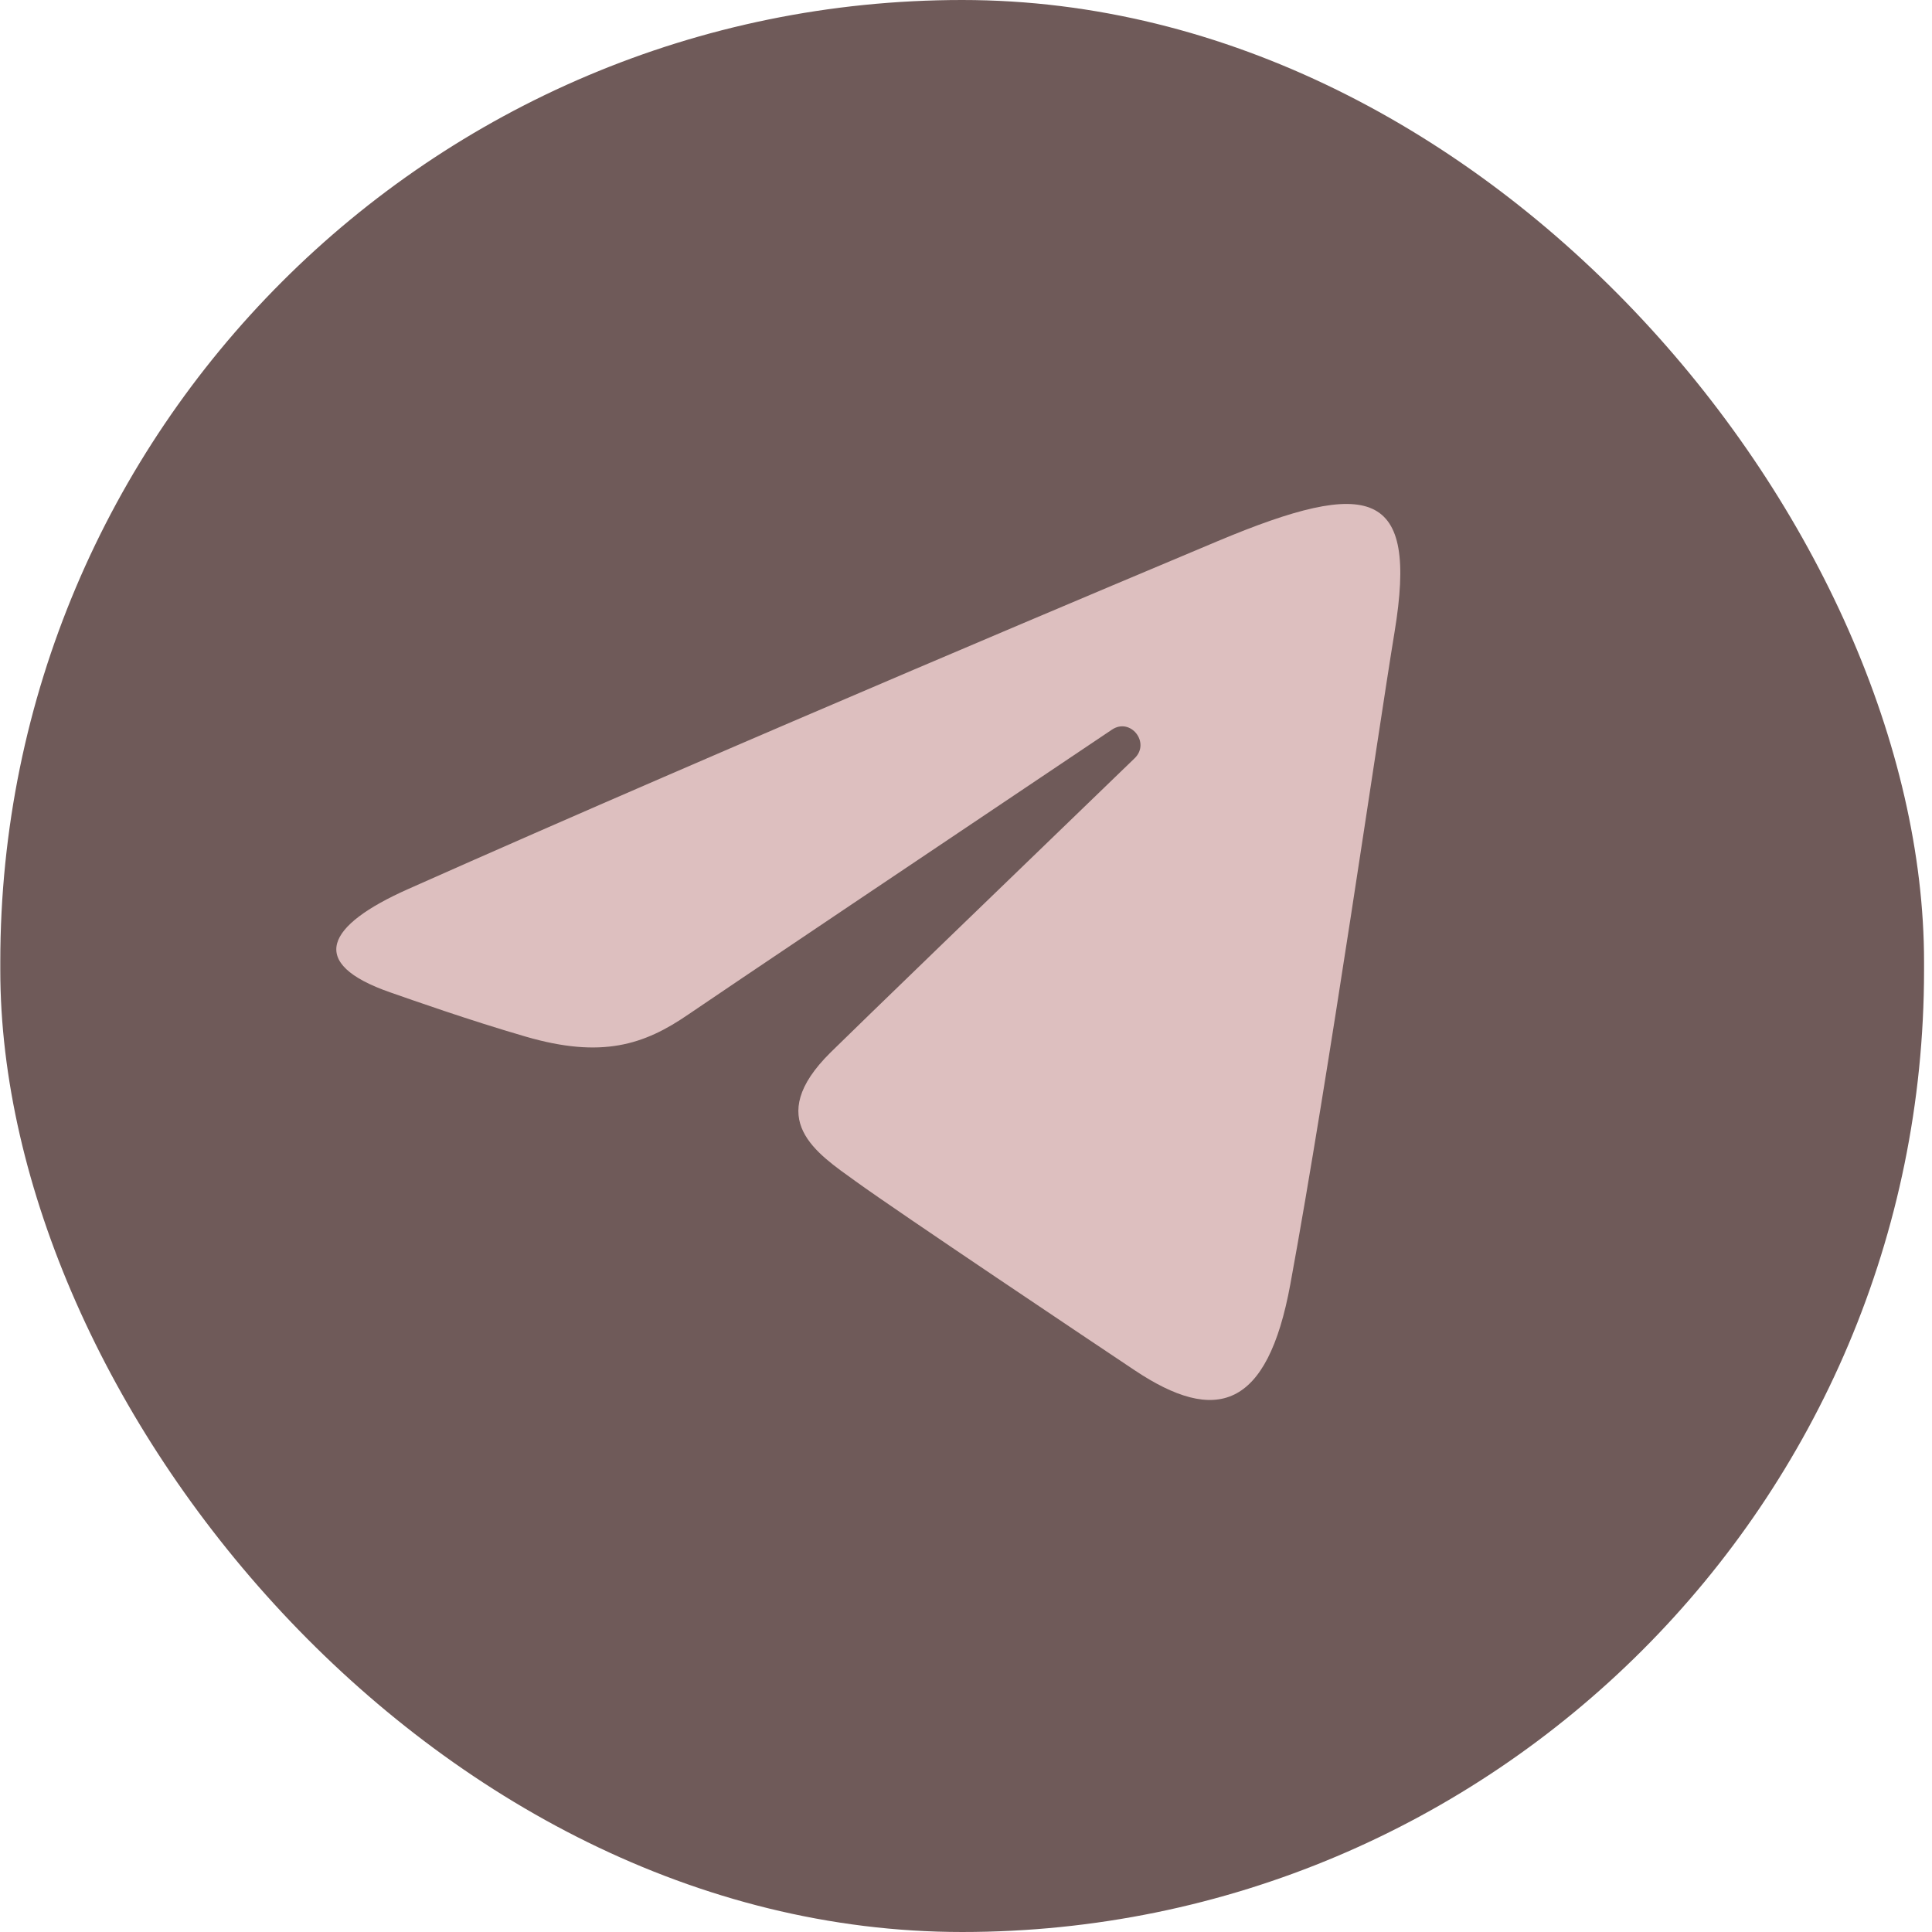 <?xml version="1.0" encoding="UTF-8"?> <svg xmlns="http://www.w3.org/2000/svg" width="53" height="53" viewBox="0 0 53 53" fill="none"> <rect x="0.008" width="52.774" height="53" rx="26.387" fill="#6F5A59"></rect> <path d="M11.192 24.391C20.174 20.394 31.797 15.521 33.402 14.846C37.61 13.081 38.901 13.419 38.258 17.329C37.795 20.14 36.461 29.443 35.397 35.233C34.766 38.668 33.35 39.075 31.125 37.589C30.054 36.874 24.651 33.259 23.478 32.41C22.407 31.637 20.931 30.706 22.783 28.873C23.442 28.221 27.761 24.048 31.126 20.801C31.567 20.375 31.013 19.674 30.504 20.016C25.968 23.059 19.68 27.282 18.879 27.832C17.67 28.663 16.508 29.044 14.424 28.438C12.849 27.98 11.31 27.434 10.712 27.226C8.405 26.426 8.953 25.388 11.192 24.391Z" fill="#DDBFBF"></path> </svg> 